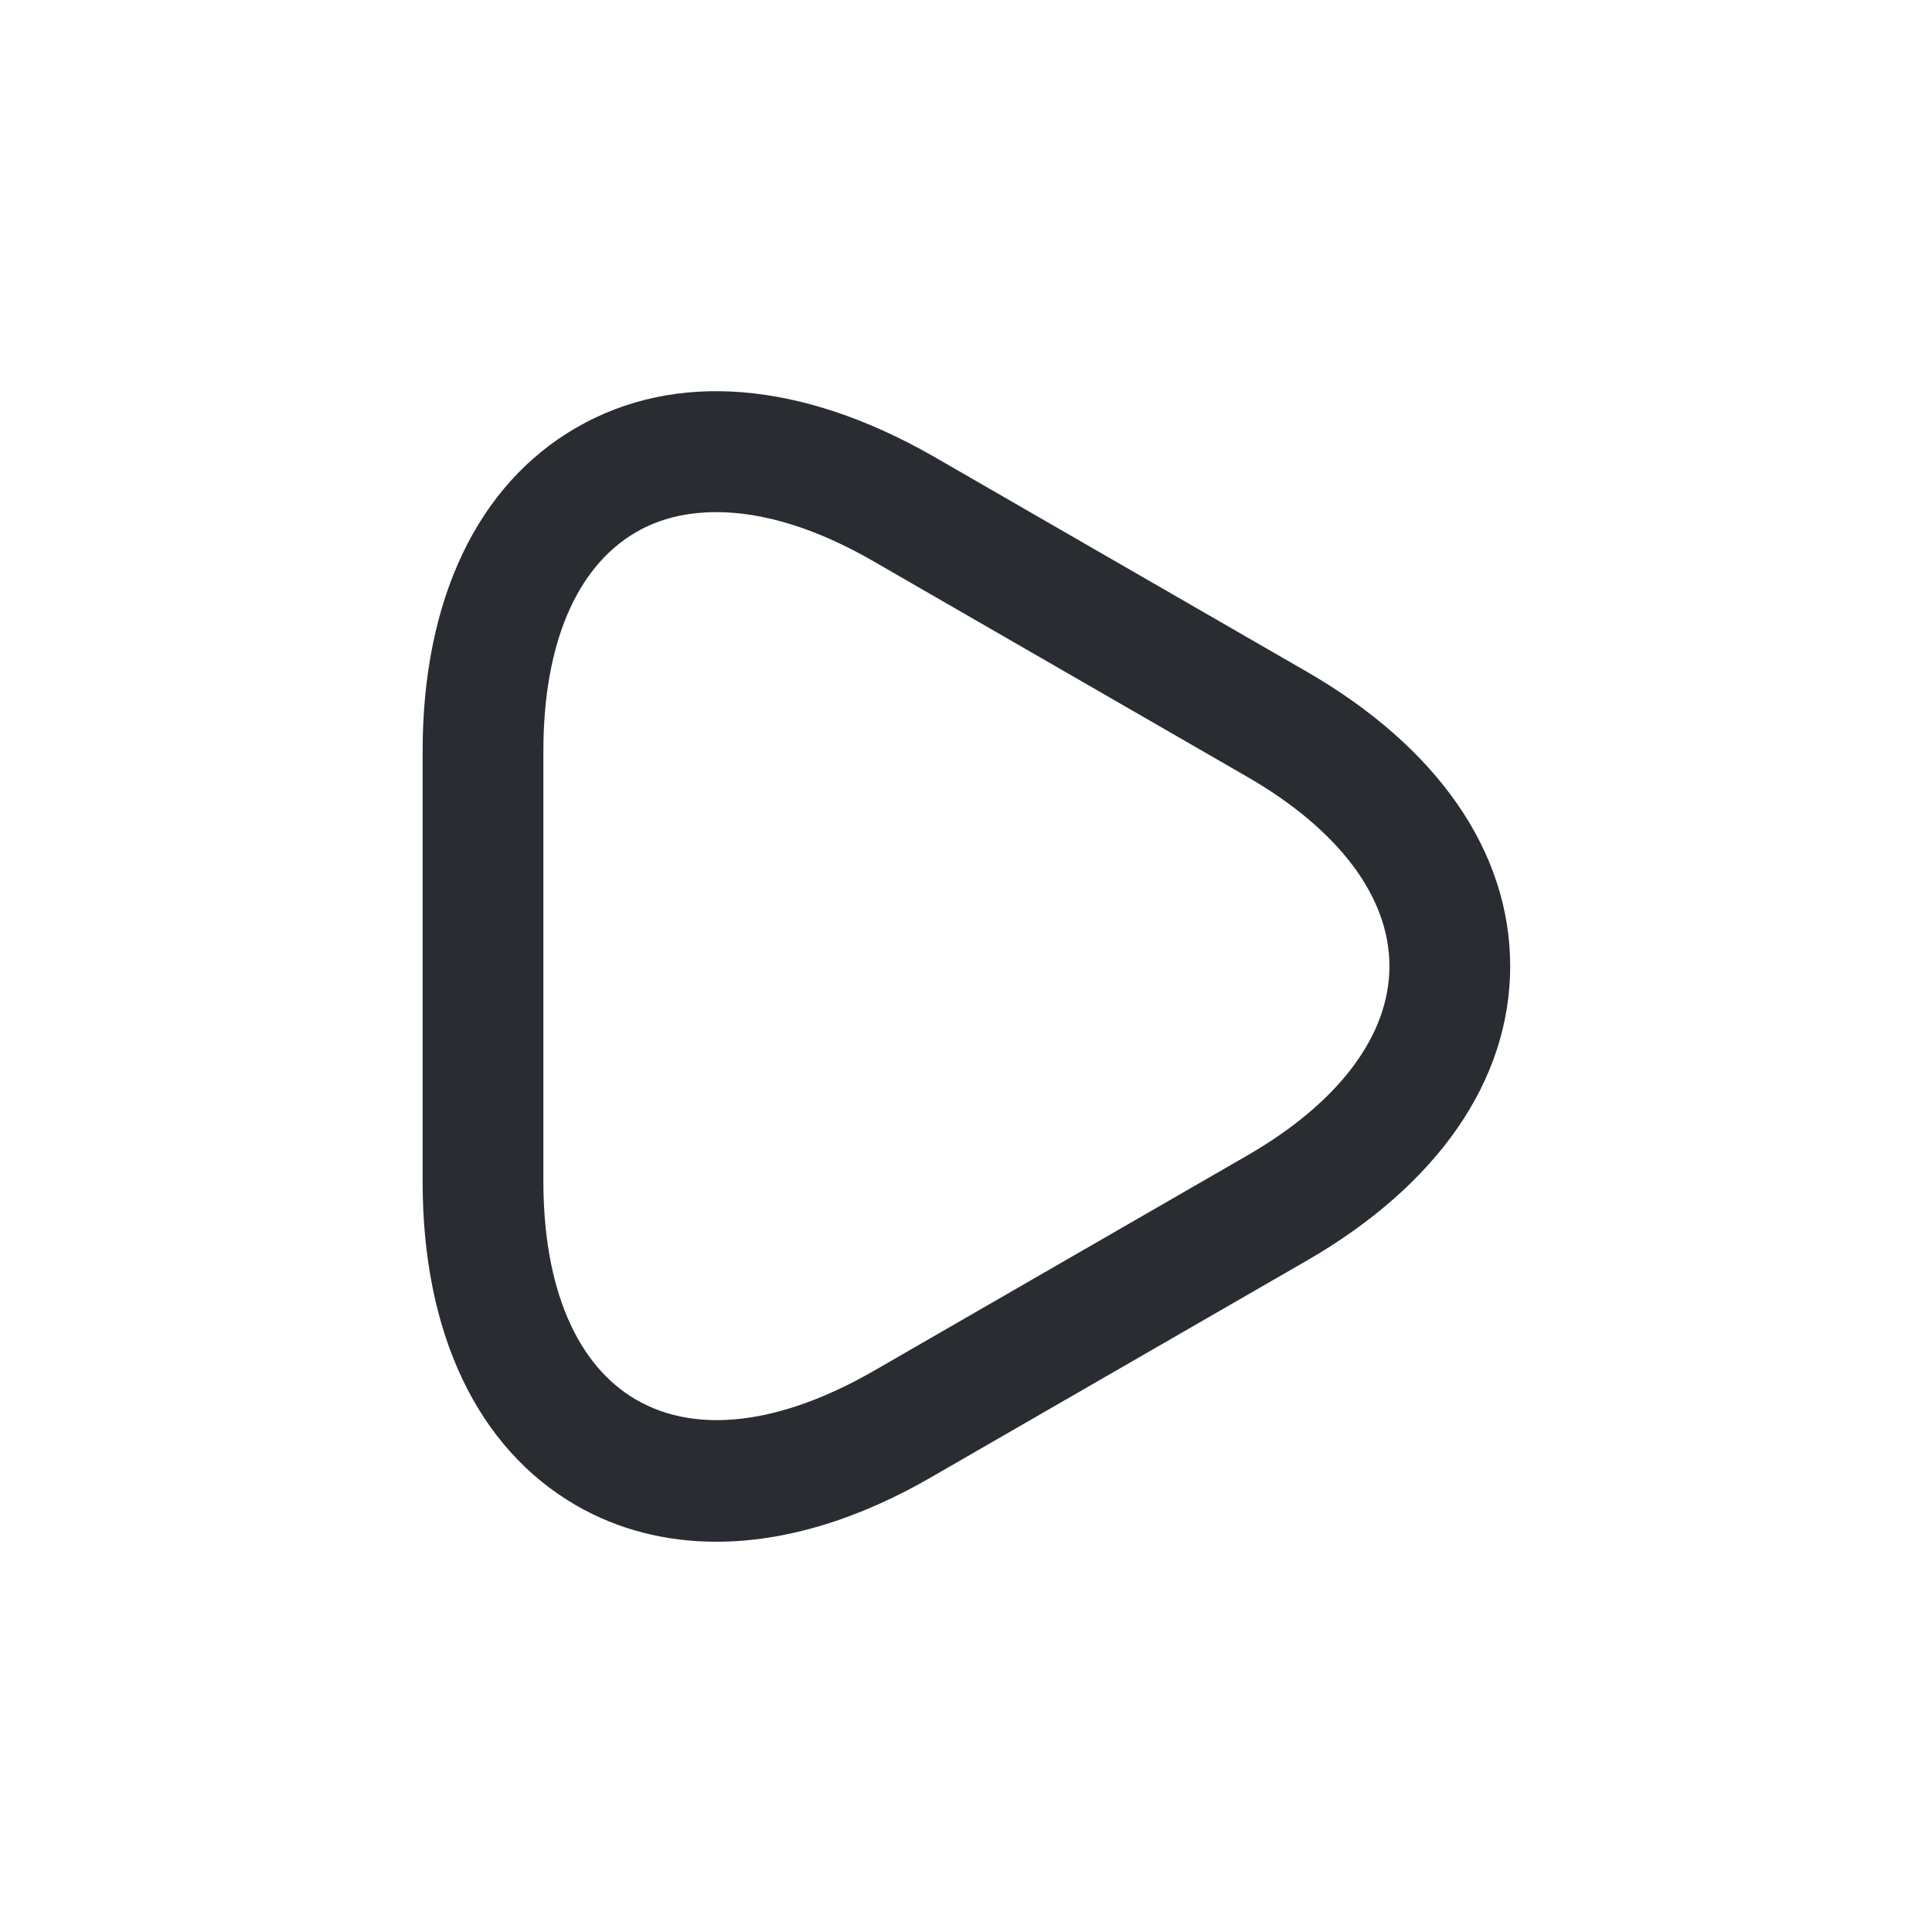 <svg width="24" height="24" viewBox="0 0 24 24" fill="none" xmlns="http://www.w3.org/2000/svg">
<path d="M8.9 19.152C8.27 19.152 7.68 19.002 7.16 18.702C5.93 17.992 5.25 16.562 5.25 14.682V9.332C5.25 7.452 5.93 6.022 7.16 5.312C8.39 4.602 9.96 4.732 11.6 5.672L16.23 8.342C17.86 9.282 18.76 10.582 18.76 12.002C18.76 13.422 17.86 14.722 16.23 15.662L11.6 18.332C10.66 18.882 9.74 19.152 8.9 19.152ZM8.9 6.362C8.53 6.362 8.19 6.442 7.9 6.612C7.16 7.042 6.75 8.002 6.75 9.332V14.672C6.75 15.992 7.16 16.962 7.91 17.392C8.66 17.822 9.7 17.692 10.85 17.032L15.48 14.362C16.63 13.702 17.26 12.862 17.26 12.002C17.26 11.142 16.63 10.302 15.48 9.642L10.85 6.972C10.14 6.562 9.48 6.362 8.9 6.362Z" fill="#292D32"/>
</svg>
